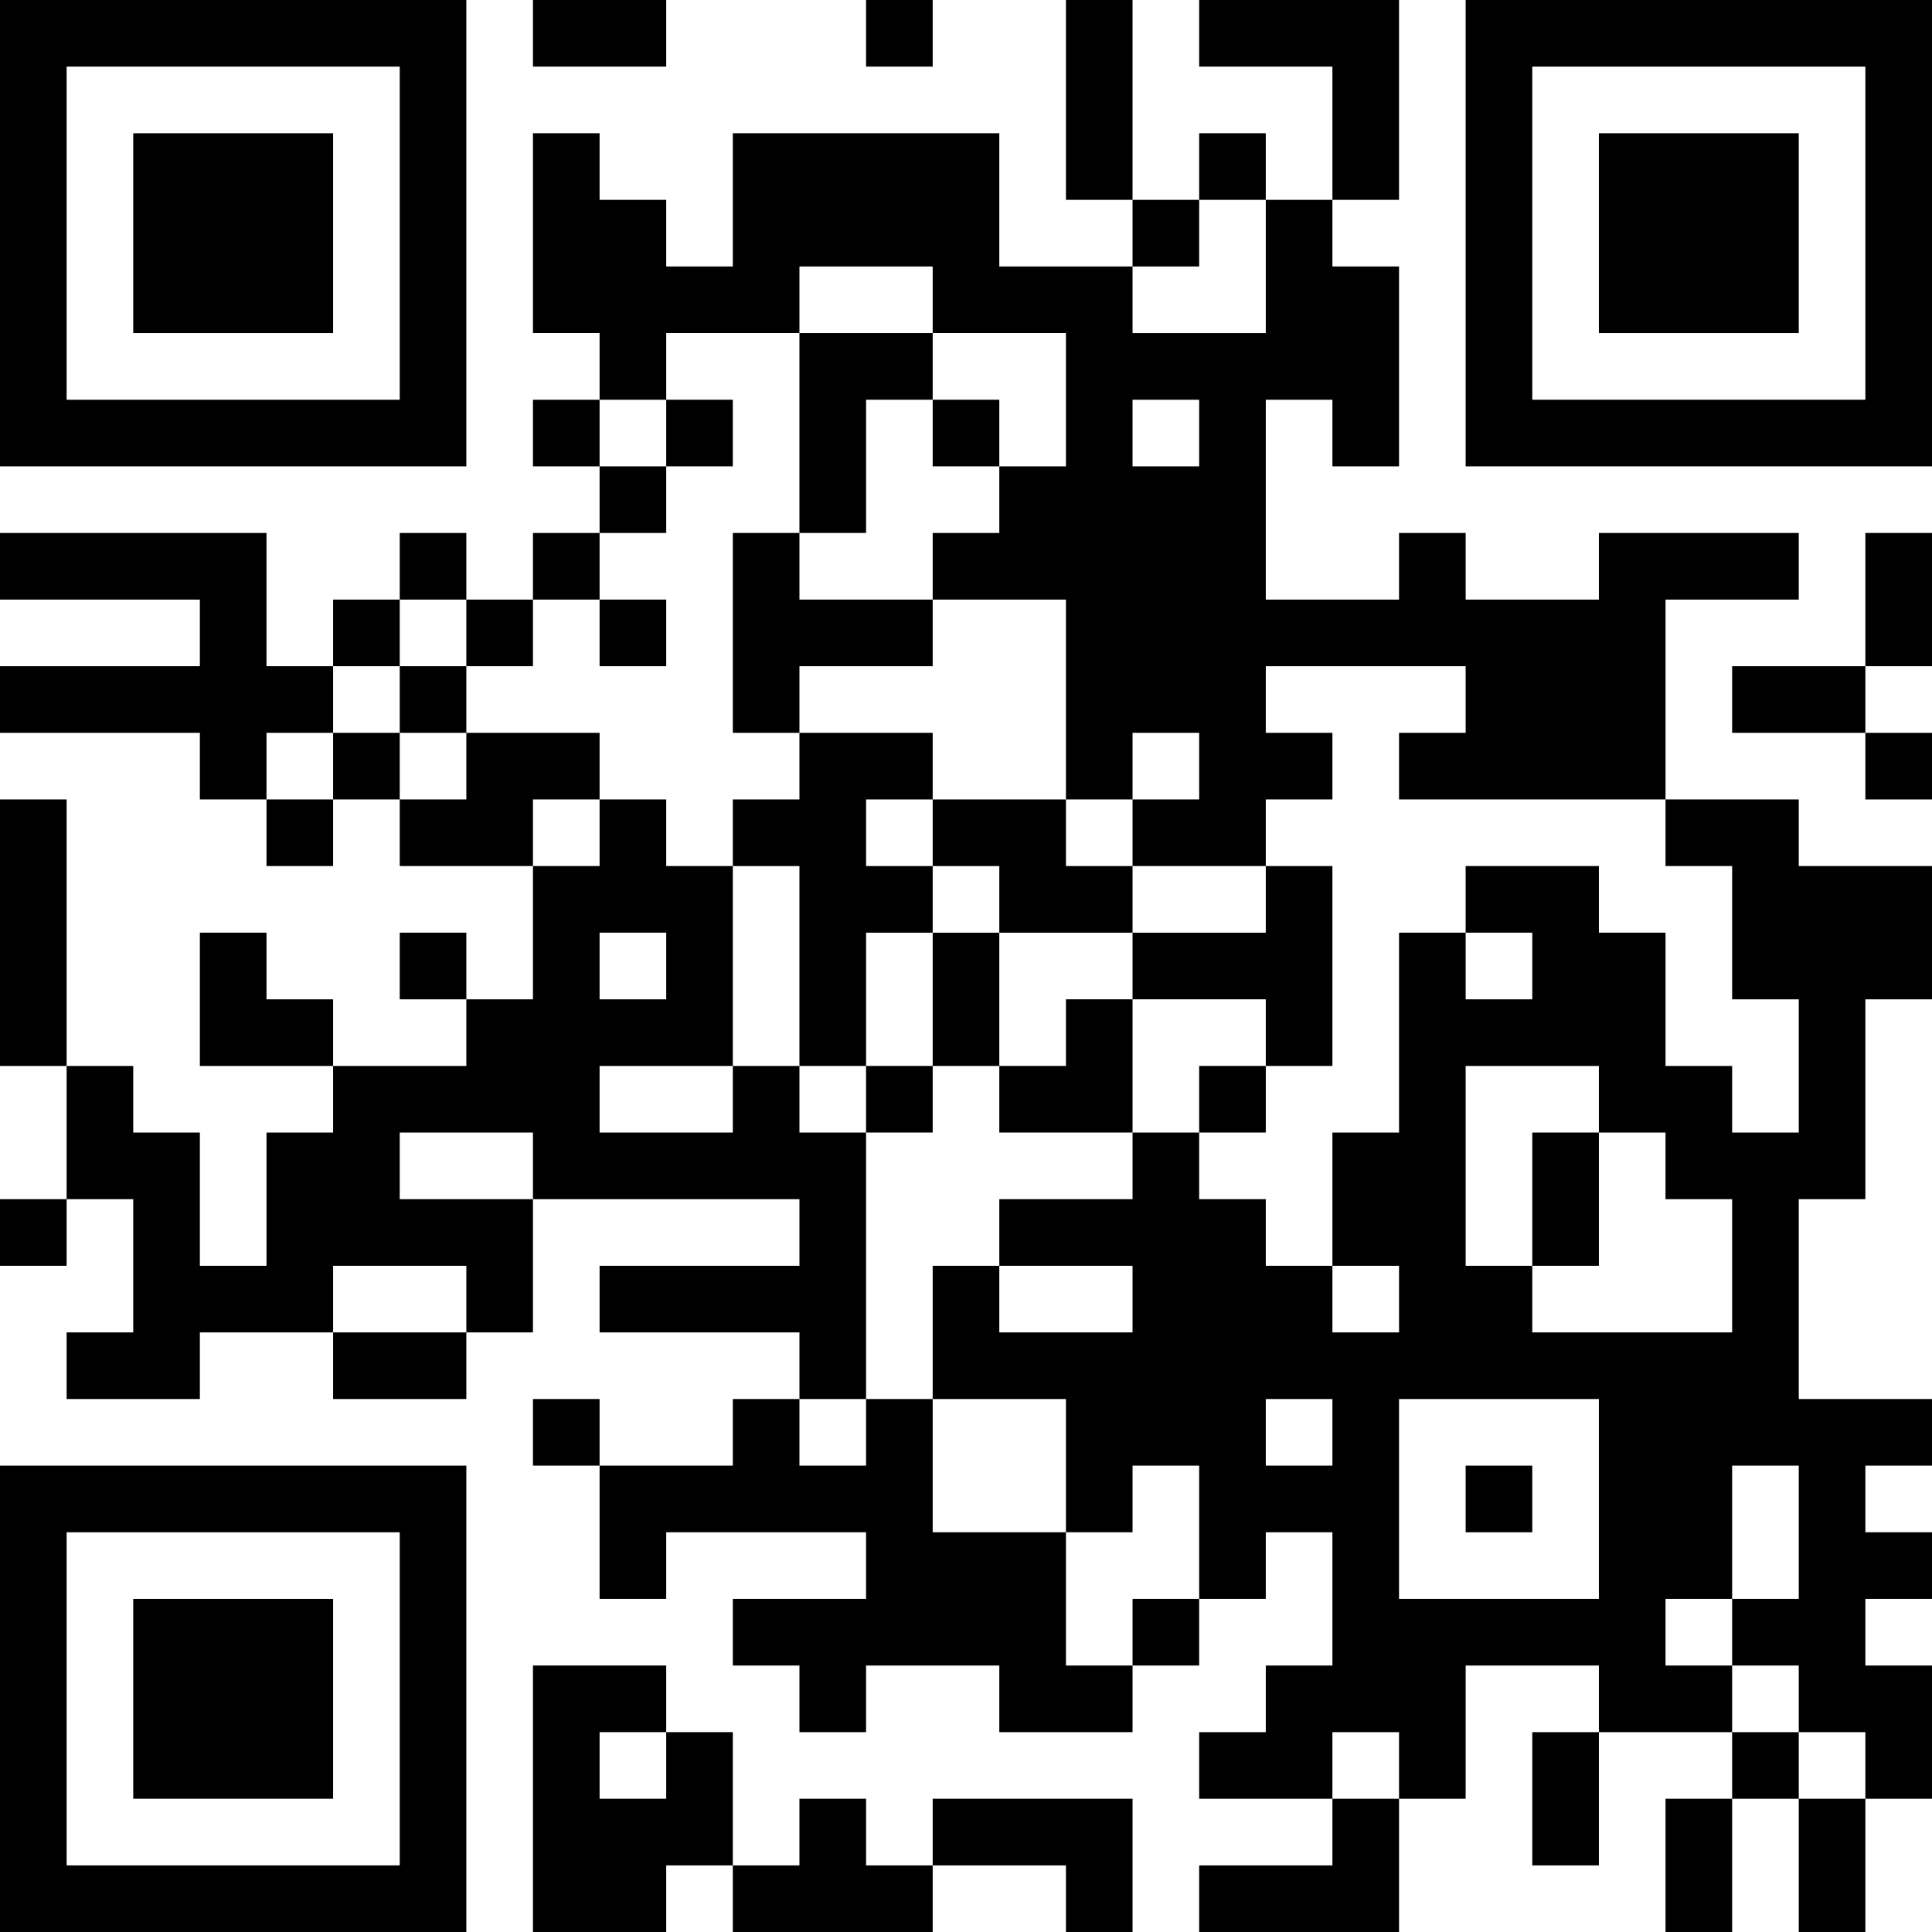 <?xml version="1.0" encoding="UTF-8"?> <svg xmlns="http://www.w3.org/2000/svg" id="_レイヤー_1" data-name="レイヤー_1" version="1.1" viewBox="0 0 174 174"><path d="M0,21v21h42V0H0v21ZM36,21v15H6V6h30v15Z"></path><path d="M12,21v9h18V12H12v9Z"></path><path d="M48,3v3h12V0h-12v3Z"></path><path d="M78,3v3h6V0h-6v3Z"></path><path d="M96,9v9h6v6h-12v-12h-24v12h-6v-6h-6v-6h-6v18h6v6h-6v6h6v6h-6v6h-6v-6h-6v6h-6v6h-6v-12H0v6h18v6H0v6h18v6h6v6h6v-6h6v6h12v12h-6v-6h-6v6h6v6h-12v-6h-6v-6h-6v12h12v6h-6v12h-6v-12h-6v-6h-6v-24H0v24h6v12H0v6h6v-6h6v12h-6v6h12v-6h12v6h12v-6h6v-12h24v6h-18v6h18v6h-6v6h-12v-6h-6v6h6v12h6v-6h18v6h-12v6h6v6h6v-6h12v6h12v-6h6v-6h6v-6h6v12h-6v6h-6v6h12v6h-12v6h18v-12h6v-12h12v6h-6v12h6v-12h12v6h-6v12h6v-12h6v12h6v-12h6v-12h-6v-6h6v-6h-6v-6h6v-6h-12v-18h6v-18h6v-12h-12v-6h-12v-18h12v-6h-18v6h-12v-6h-6v6h-12v-18h6v6h6v-18h-6v-6h6V0h-18v6h12v12h-6v-6h-6v6h-6V0h-6v9ZM114,24v6h-12v-6h6v-6h6v6ZM84,27v3h12v12h-6v6h-6v6h12v18h6v-6h6v6h-6v6h12v-6h6v-6h-6v-6h18v6h-6v6h24v6h6v12h6v12h-6v-6h-6v-12h-6v-6h-12v6h6v6h-6v-6h-6v18h-6v12h6v6h-6v-6h-6v-6h-6v-6h-6v6h-12v6h12v6h-12v-6h-6v12h12v12h6v-6h6v12h-6v6h-6v-12h-12v-12h-6v6h-6v-6h6v-24h-6v-6h-6v6h-12v-6h12v-18h-6v-6h-6v6h-6v-6h6v-6h-12v6h-6v-6h-6v6h-6v-6h6v-6h6v-6h6v6h6v-6h6v-6h6v-6h-6v-6h6v-6h12v-6h12v3ZM108,39v3h-6v-6h6v3ZM60,87v3h-6v-6h6v3ZM144,99v3h6v6h6v12h-18v-6h-6v-18h12v3ZM48,105v3h-12v-6h12v3ZM42,117v3h-12v-6h12v3ZM120,129v3h-6v-6h6v3ZM144,135v9h-18v-18h18v9ZM162,138v6h-6v6h6v6h6v6h-6v-6h-6v-6h-6v-6h6v-12h6v6ZM126,159v3h-6v-6h6v3Z"></path><path d="M72,39v9h-6v18h6v6h-6v6h6v18h6v6h6v-6h6v6h12v-12h12v6h-6v6h6v-6h6v-18h-6v6h-12v-6h-6v-6h-12v-6h-12v-6h12v-6h-12v-6h6v-12h6v6h6v-6h-6v-6h-12v9ZM84,75v3h6v6h12v6h-6v6h-6v-12h-6v12h-6v-12h6v-6h-6v-6h6v3Z"></path><path d="M60,39v3h6v-6h-6v3Z"></path><path d="M54,57v3h6v-6h-6v3Z"></path><path d="M36,63v3h6v-6h-6v3Z"></path><path d="M138,108v6h6v-12h-6v6Z"></path><path d="M132,135v3h6v-6h-6v3Z"></path><path d="M132,21v21h42V0h-42v21ZM168,21v15h-30V6h30v15Z"></path><path d="M144,21v9h18V12h-18v9Z"></path><path d="M168,54v6h-12v6h12v6h6v-6h-6v-6h6v-12h-6v6Z"></path><path d="M0,153v21h42v-42H0v21ZM36,153v15H6v-30h30v15Z"></path><path d="M12,153v9h18v-18H12v9Z"></path><path d="M48,162v12h12v-6h6v6h18v-6h12v6h6v-12h-18v6h-6v-6h-6v6h-6v-12h-6v-6h-12v12ZM60,159v3h-6v-6h6v3Z"></path></svg> 